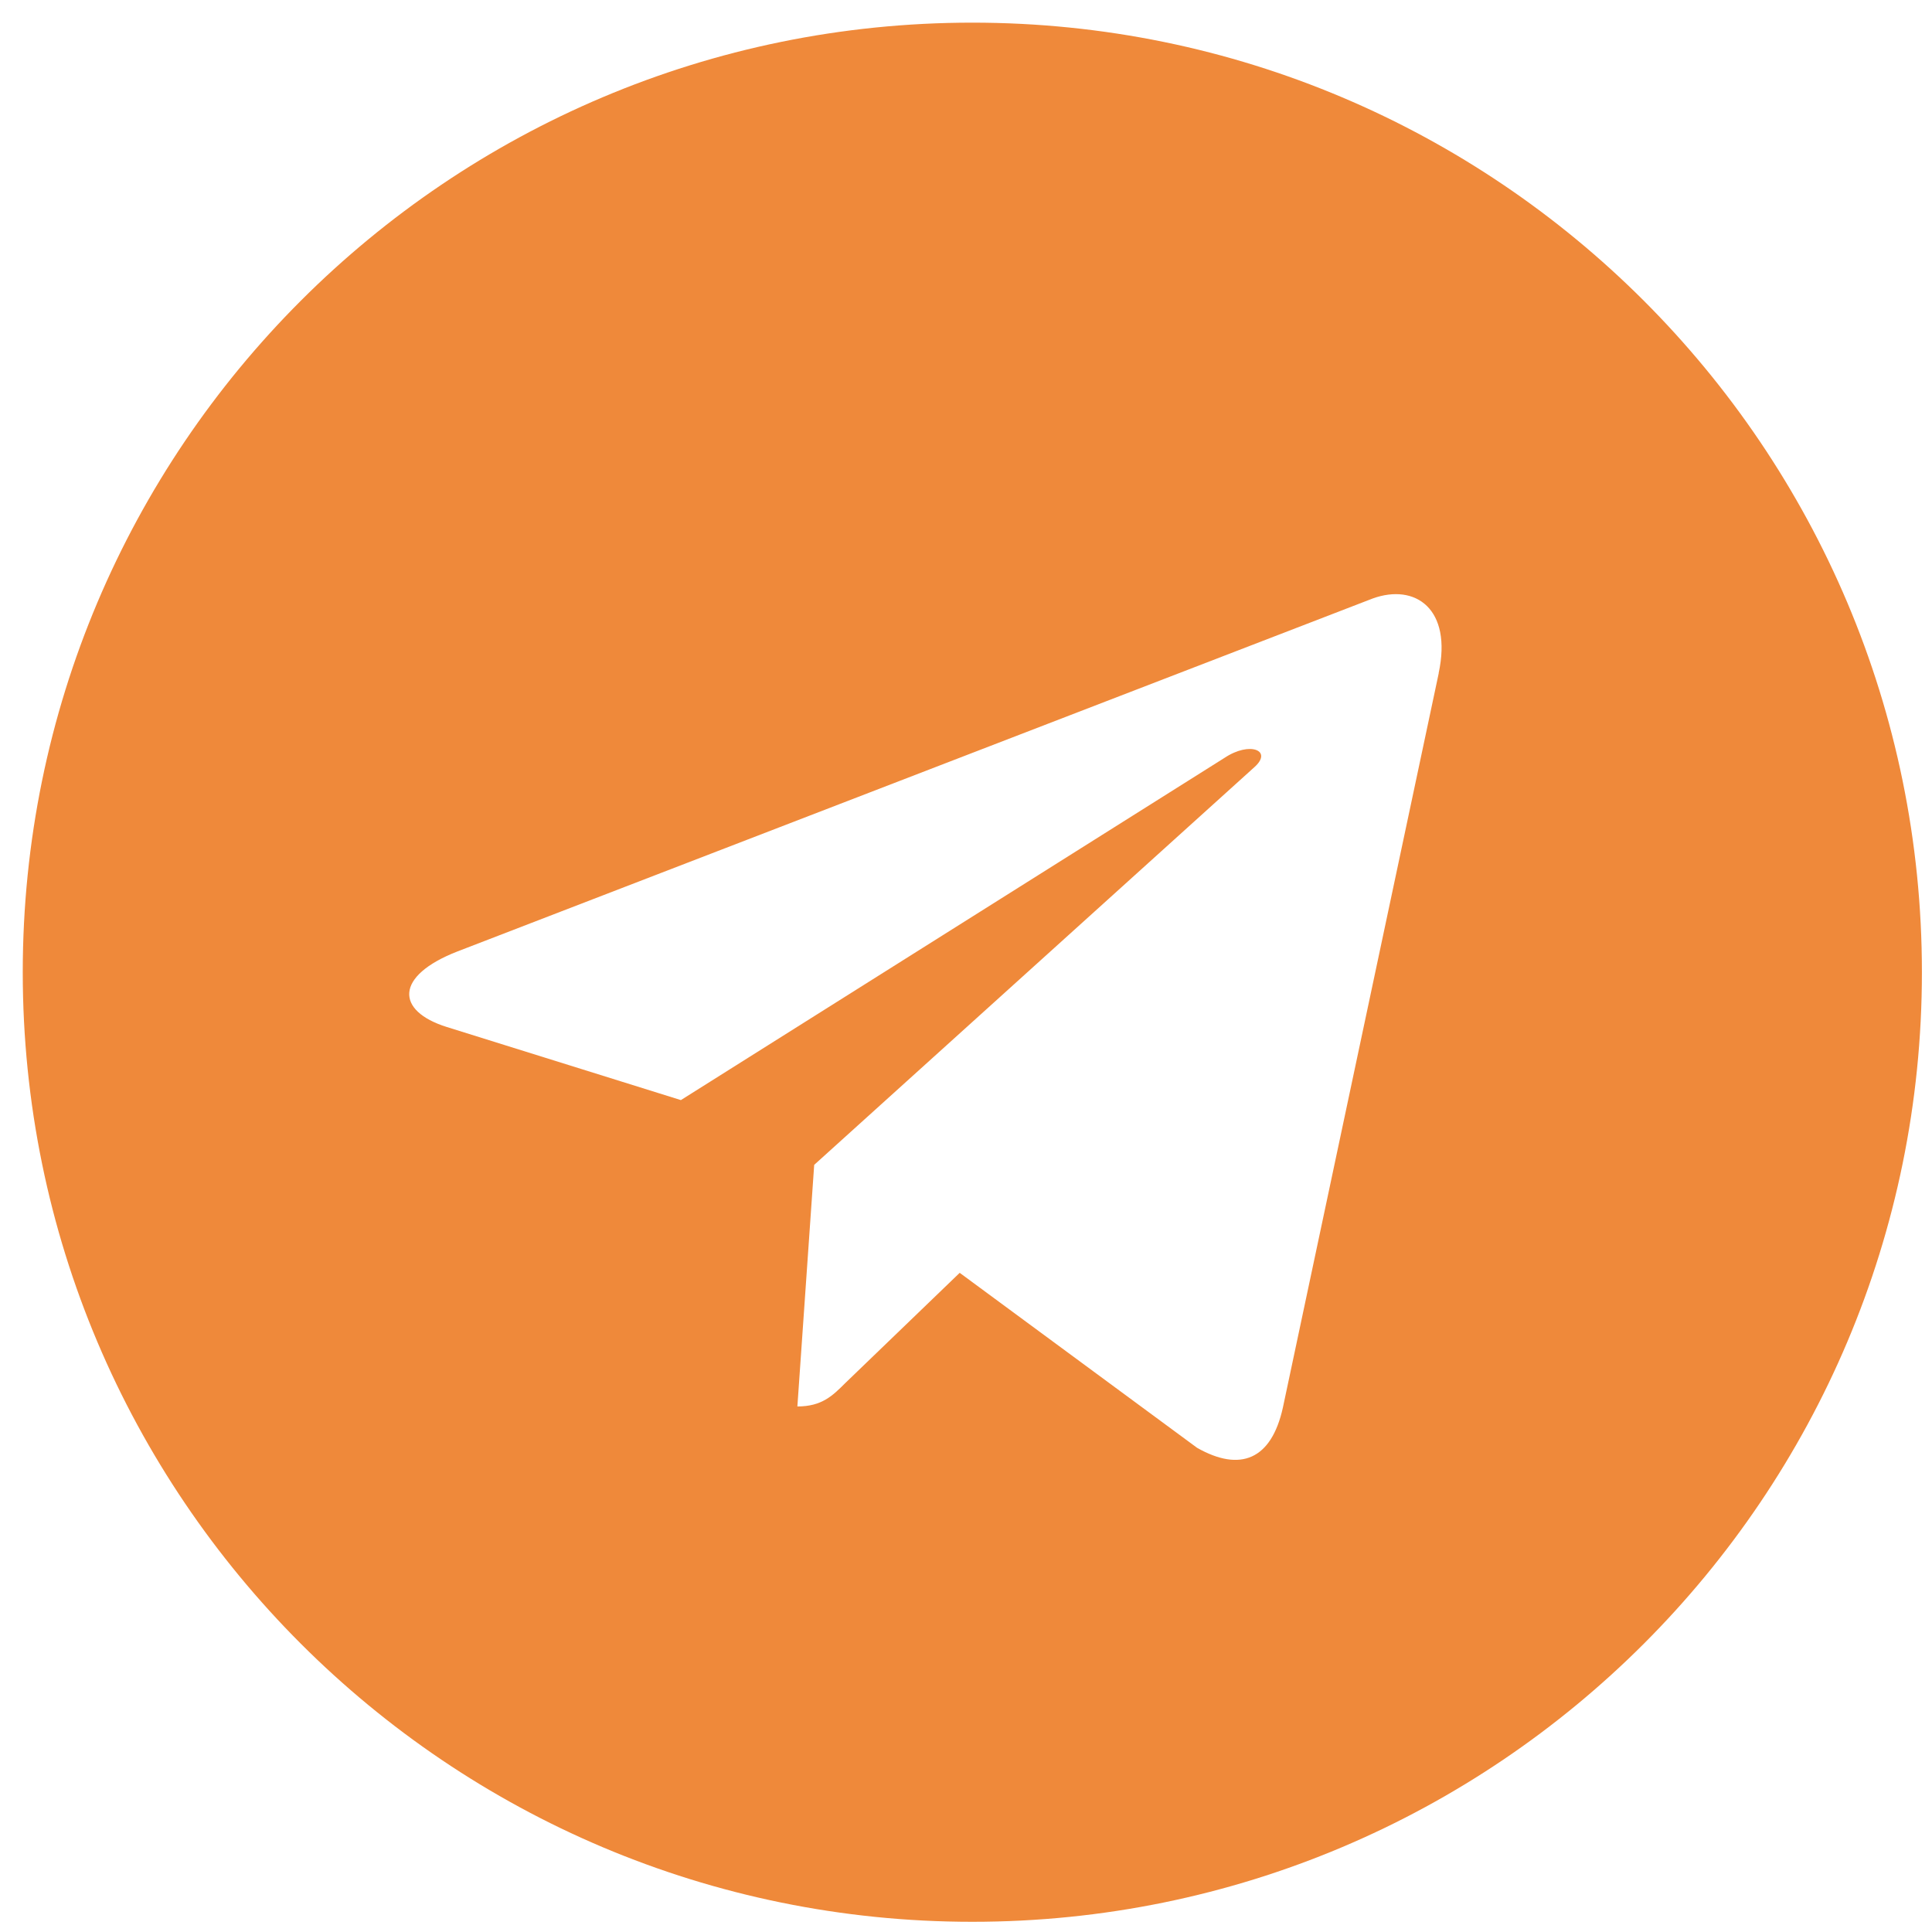 <svg width="54" height="54" viewBox="0 0 54 54" fill="none" xmlns="http://www.w3.org/2000/svg">
<g clip-path="url(#clip0_1062_38923)">
<path d="M27.177 0.633C12.514 0.633 0.636 12.513 0.636 27.174C0.636 41.835 12.516 53.715 27.177 53.715C41.84 53.715 53.718 41.835 53.718 27.174C53.718 12.513 41.838 0.633 27.177 0.633ZM40.213 18.816L35.857 39.343C35.535 40.799 34.668 41.152 33.459 40.467L26.824 35.576L23.624 38.659C23.271 39.011 22.971 39.311 22.287 39.311L22.757 32.558L35.054 21.448C35.59 20.977 34.935 20.71 34.228 21.181L19.031 30.748L12.482 28.703C11.059 28.255 11.026 27.28 12.781 26.595L38.37 16.727C39.559 16.299 40.596 17.016 40.211 18.814L40.213 18.816Z" fill="#EF893A"/>
</g>
<defs>
<clipPath id="clip0_1062_38923">
<rect width="53.082" height="53.082" fill="white" transform="translate(0.636 0.633)"/>
</clipPath>
</defs>
</svg>
